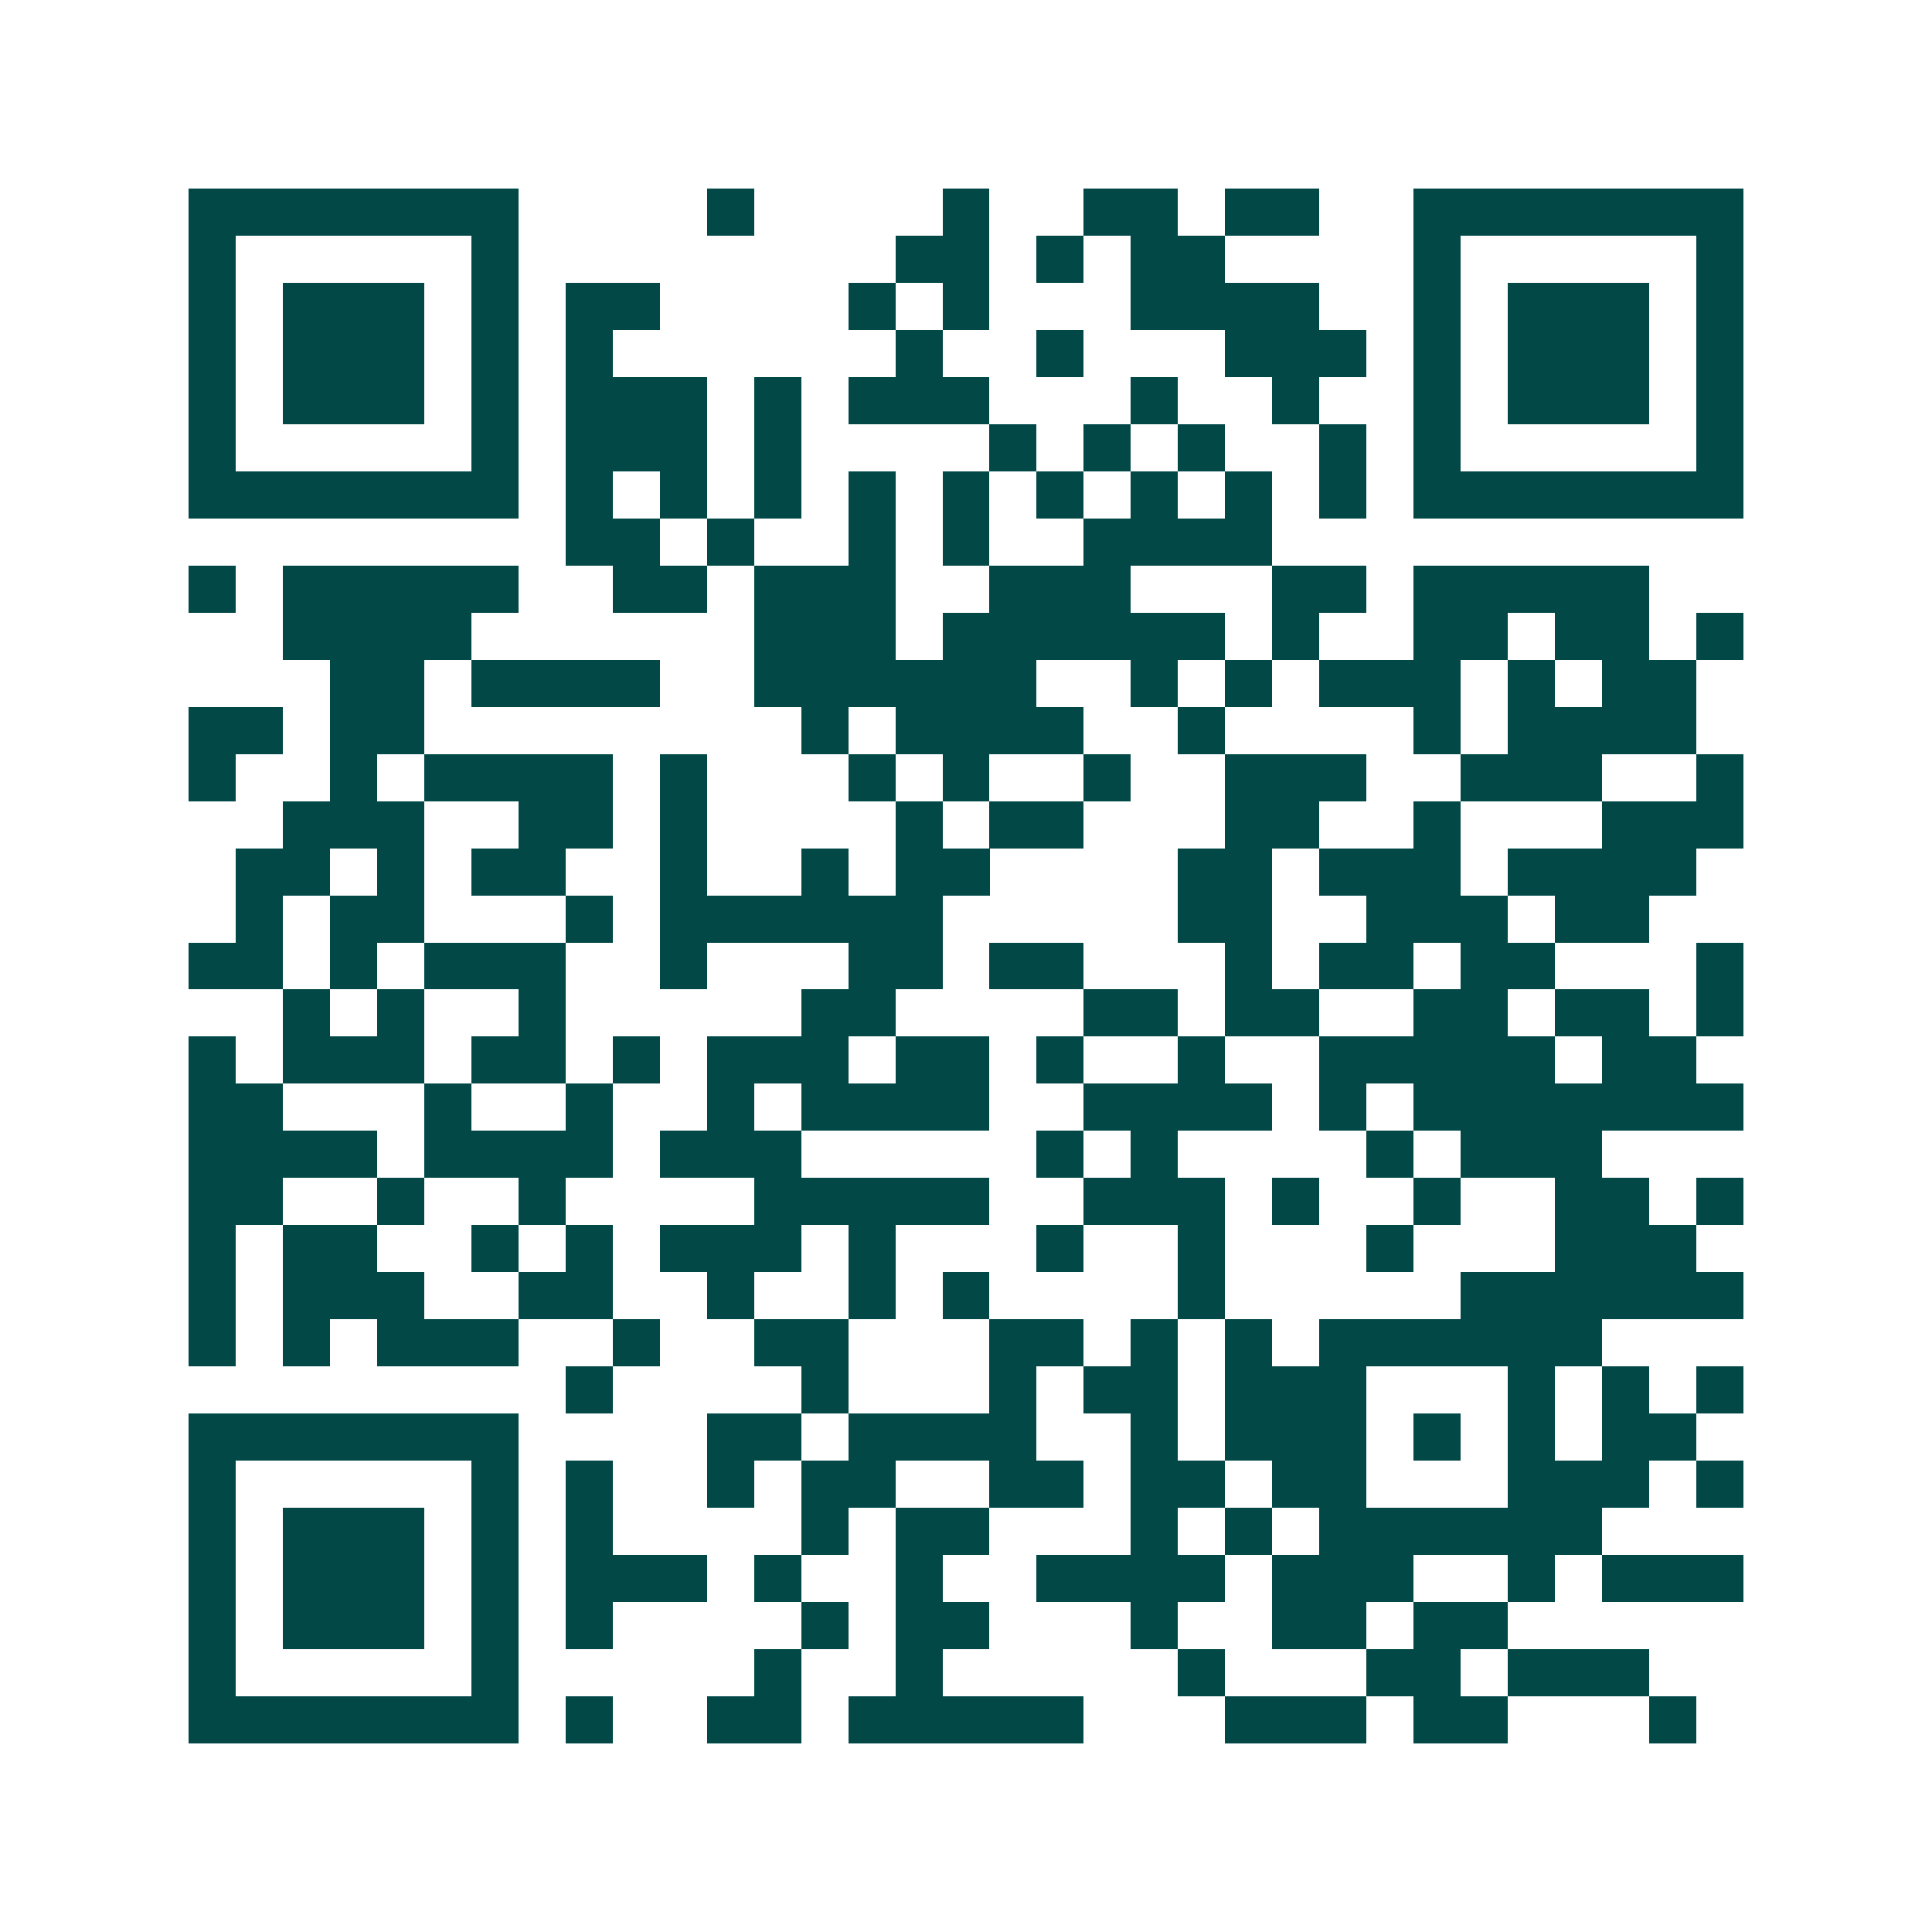 <svg xmlns="http://www.w3.org/2000/svg" width="200" height="200" viewBox="0 0 41 41" shape-rendering="crispEdges"><path fill="#ffffff" d="M0 0h41v41H0z"/><path stroke="#014847" d="M4 4.5h7m4 0h1m4 0h1m2 0h2m1 0h2m2 0h7M4 5.5h1m5 0h1m8 0h2m1 0h1m1 0h2m4 0h1m5 0h1M4 6.5h1m1 0h3m1 0h1m1 0h2m4 0h1m1 0h1m3 0h4m2 0h1m1 0h3m1 0h1M4 7.5h1m1 0h3m1 0h1m1 0h1m6 0h1m2 0h1m3 0h3m1 0h1m1 0h3m1 0h1M4 8.5h1m1 0h3m1 0h1m1 0h3m1 0h1m1 0h3m3 0h1m2 0h1m2 0h1m1 0h3m1 0h1M4 9.5h1m5 0h1m1 0h3m1 0h1m4 0h1m1 0h1m1 0h1m2 0h1m1 0h1m5 0h1M4 10.5h7m1 0h1m1 0h1m1 0h1m1 0h1m1 0h1m1 0h1m1 0h1m1 0h1m1 0h1m1 0h7M12 11.5h2m1 0h1m2 0h1m1 0h1m2 0h4M4 12.5h1m1 0h5m2 0h2m1 0h3m2 0h3m3 0h2m1 0h5M6 13.5h4m6 0h3m1 0h6m1 0h1m2 0h2m1 0h2m1 0h1M7 14.5h2m1 0h4m2 0h6m2 0h1m1 0h1m1 0h3m1 0h1m1 0h2M4 15.5h2m1 0h2m8 0h1m1 0h4m2 0h1m4 0h1m1 0h4M4 16.5h1m2 0h1m1 0h4m1 0h1m3 0h1m1 0h1m2 0h1m2 0h3m2 0h3m2 0h1M6 17.5h3m2 0h2m1 0h1m4 0h1m1 0h2m3 0h2m2 0h1m3 0h3M5 18.5h2m1 0h1m1 0h2m2 0h1m2 0h1m1 0h2m4 0h2m1 0h3m1 0h4M5 19.5h1m1 0h2m3 0h1m1 0h6m5 0h2m2 0h3m1 0h2M4 20.5h2m1 0h1m1 0h3m2 0h1m3 0h2m1 0h2m3 0h1m1 0h2m1 0h2m3 0h1M6 21.5h1m1 0h1m2 0h1m5 0h2m4 0h2m1 0h2m2 0h2m1 0h2m1 0h1M4 22.5h1m1 0h3m1 0h2m1 0h1m1 0h3m1 0h2m1 0h1m2 0h1m2 0h5m1 0h2M4 23.5h2m3 0h1m2 0h1m2 0h1m1 0h4m2 0h4m1 0h1m1 0h7M4 24.5h4m1 0h4m1 0h3m5 0h1m1 0h1m4 0h1m1 0h3M4 25.5h2m2 0h1m2 0h1m4 0h5m2 0h3m1 0h1m2 0h1m2 0h2m1 0h1M4 26.5h1m1 0h2m2 0h1m1 0h1m1 0h3m1 0h1m3 0h1m2 0h1m3 0h1m3 0h3M4 27.5h1m1 0h3m2 0h2m2 0h1m2 0h1m1 0h1m4 0h1m5 0h6M4 28.5h1m1 0h1m1 0h3m2 0h1m2 0h2m3 0h2m1 0h1m1 0h1m1 0h6M12 29.5h1m4 0h1m3 0h1m1 0h2m1 0h3m3 0h1m1 0h1m1 0h1M4 30.5h7m4 0h2m1 0h4m2 0h1m1 0h3m1 0h1m1 0h1m1 0h2M4 31.5h1m5 0h1m1 0h1m2 0h1m1 0h2m2 0h2m1 0h2m1 0h2m3 0h3m1 0h1M4 32.5h1m1 0h3m1 0h1m1 0h1m4 0h1m1 0h2m3 0h1m1 0h1m1 0h6M4 33.5h1m1 0h3m1 0h1m1 0h3m1 0h1m2 0h1m2 0h4m1 0h3m2 0h1m1 0h3M4 34.5h1m1 0h3m1 0h1m1 0h1m4 0h1m1 0h2m3 0h1m2 0h2m1 0h2M4 35.5h1m5 0h1m5 0h1m2 0h1m5 0h1m3 0h2m1 0h3M4 36.5h7m1 0h1m2 0h2m1 0h5m3 0h3m1 0h2m3 0h1"/></svg>
